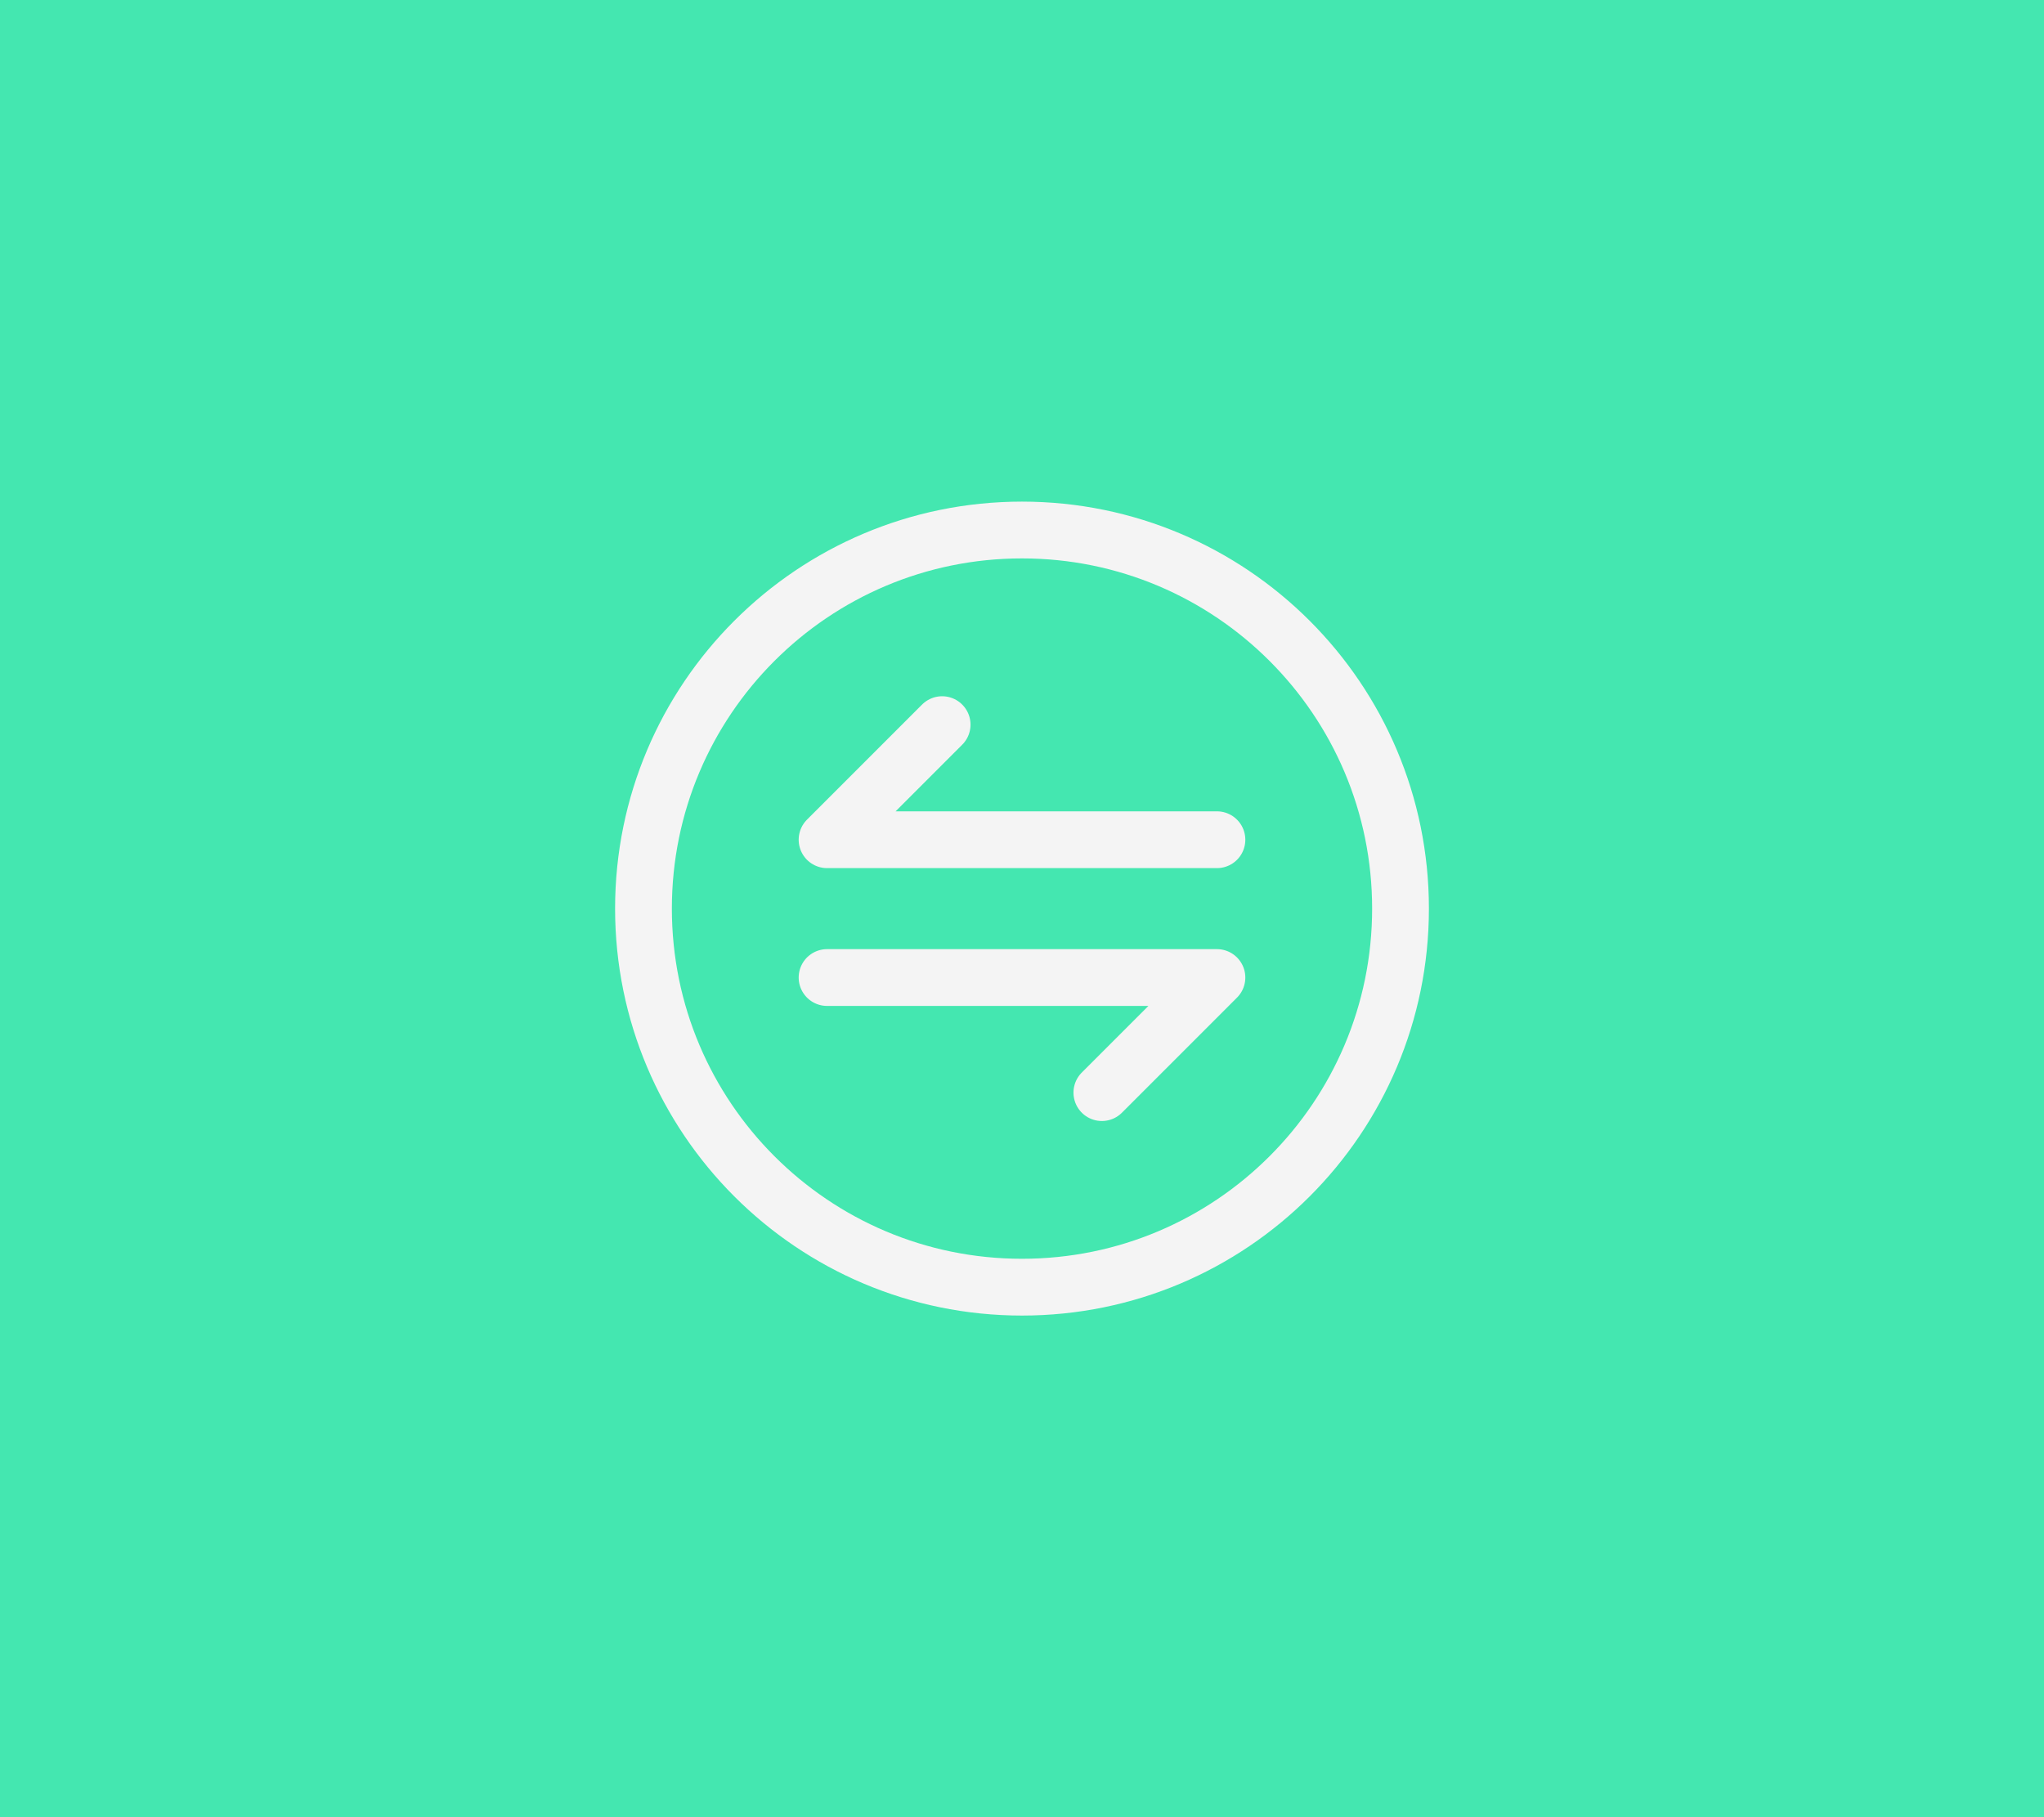 <svg width="54" height="48" viewBox="0 0 54 48" fill="none" xmlns="http://www.w3.org/2000/svg">
<rect width="54" height="48" fill="#44E7B0"/>
<path d="M29.11 28.861L32.15 25.821H21.85M24.89 19.141L21.85 22.181H32.15" stroke="#F4F4F4" stroke-width="1.5" stroke-miterlimit="10" stroke-linecap="round" stroke-linejoin="round"/>
<path d="M27 34C32.523 34 37 29.523 37 24C37 18.477 32.523 14 27 14C21.477 14 17 18.477 17 24C17 29.523 21.477 34 27 34Z" stroke="#F4F4F4" stroke-width="1.5" stroke-linecap="round" stroke-linejoin="round"/>
</svg>
